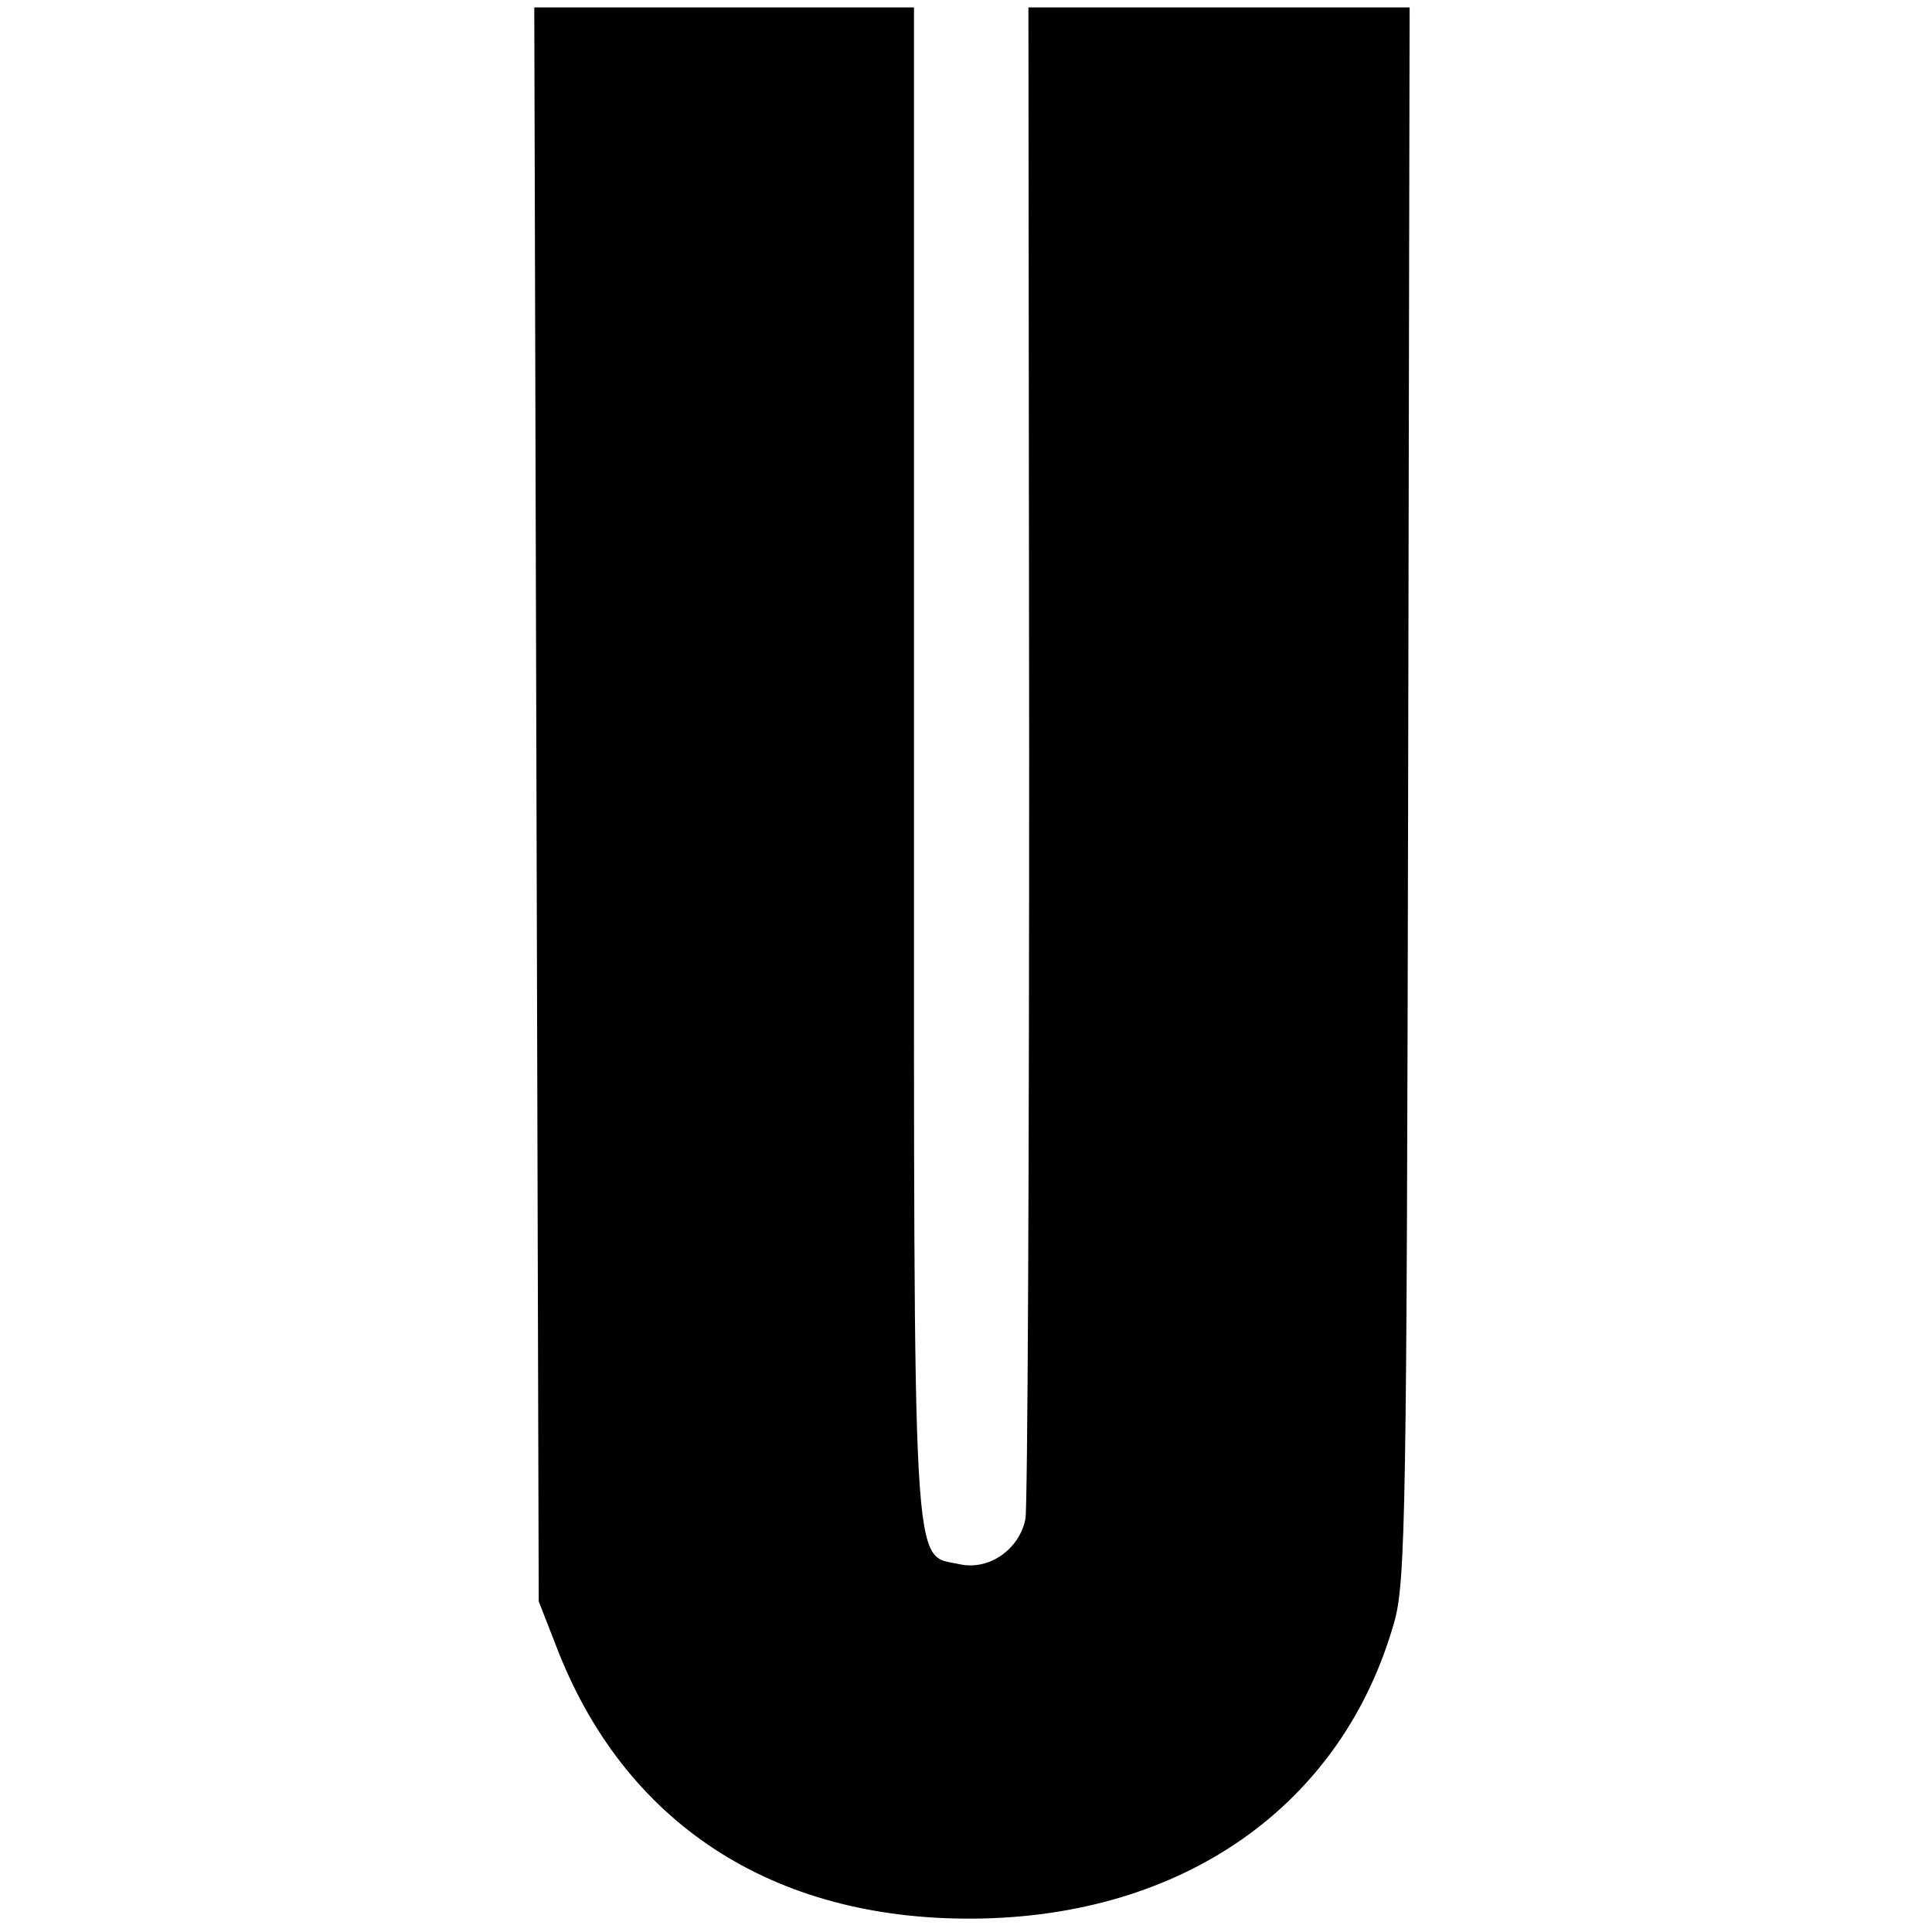 <?xml version="1.0" standalone="no"?>
<!DOCTYPE svg PUBLIC "-//W3C//DTD SVG 20010904//EN"
 "http://www.w3.org/TR/2001/REC-SVG-20010904/DTD/svg10.dtd">
<svg version="1.0" xmlns="http://www.w3.org/2000/svg"
 width="260pt" height="260pt" viewBox="0 0 260 260"
 preserveAspectRatio="xMidYMid meet">
<g transform="translate(0,260) scale(0.1,-0.1)"
fill="#000000" stroke="none">
<path d="M722 1518 l3 -1073 23 -59 c91 -239 291 -370 562 -368 282 2 496 152
566 398 16 54 17 156 19 1117 l2 1057 -256 0 -257 0 1 -1002 c0 -552 -2 -1016
-5 -1032 -8 -41 -49 -70 -89 -61 -64 14 -61 -40 -61 1080 l0 1015 -255 0 -256
0 3 -1072z"/>
</g>
</svg>
